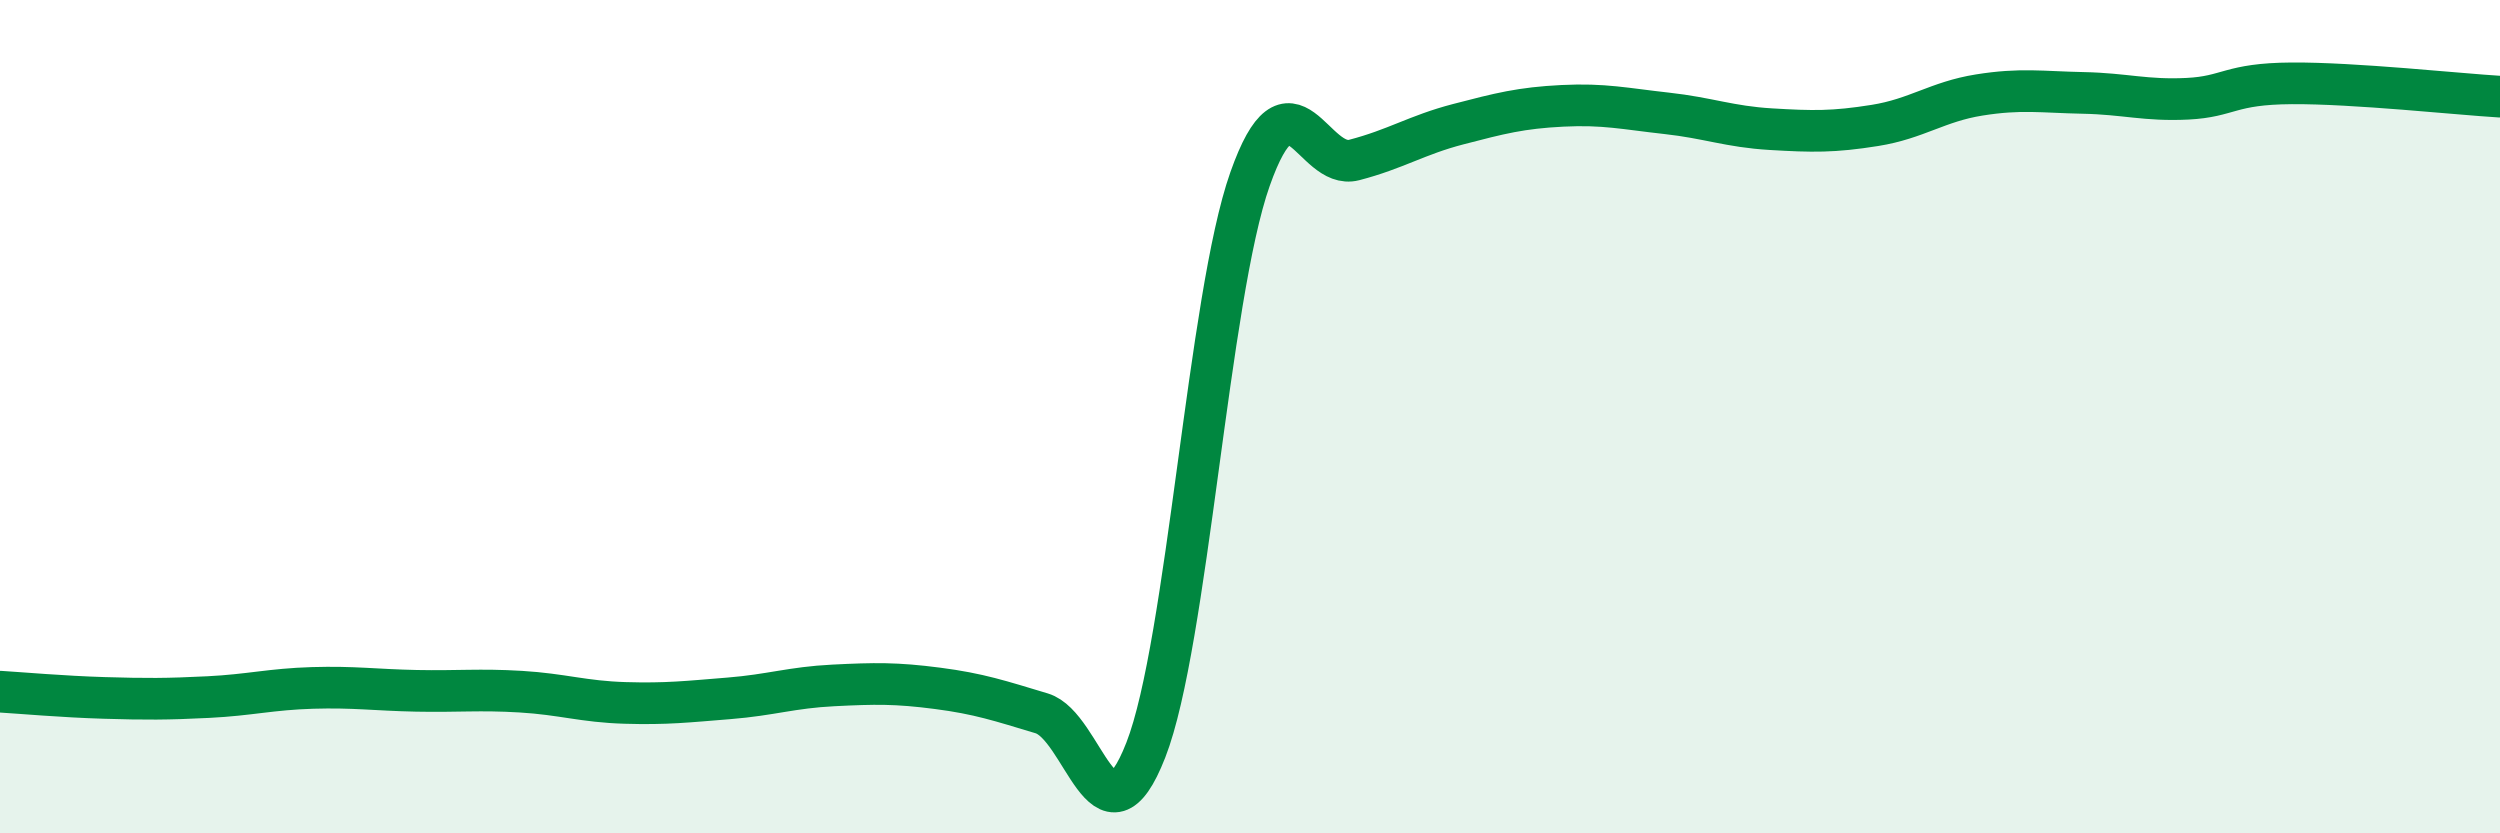 
    <svg width="60" height="20" viewBox="0 0 60 20" xmlns="http://www.w3.org/2000/svg">
      <path
        d="M 0,16.6 C 0.5,16.63 1.5,16.72 2.5,16.75 C 3.5,16.78 4,16.78 5,16.73 C 6,16.68 6.5,16.54 7.5,16.51 C 8.5,16.48 9,16.56 10,16.58 C 11,16.6 11.5,16.54 12.5,16.6 C 13.5,16.66 14,16.84 15,16.87 C 16,16.9 16.5,16.84 17.5,16.76 C 18.5,16.68 19,16.5 20,16.45 C 21,16.4 21.5,16.39 22.5,16.52 C 23.5,16.65 24,16.82 25,17.12 C 26,17.42 26.5,20.56 27.5,18 C 28.5,15.44 29,7.13 30,4.3 C 31,1.47 31.5,4.1 32.5,3.84 C 33.5,3.58 34,3.24 35,2.98 C 36,2.72 36.5,2.59 37.5,2.54 C 38.5,2.49 39,2.61 40,2.72 C 41,2.83 41.5,3.04 42.5,3.1 C 43.5,3.16 44,3.17 45,3.01 C 46,2.85 46.5,2.44 47.5,2.28 C 48.5,2.12 49,2.21 50,2.23 C 51,2.25 51.5,2.42 52.5,2.37 C 53.5,2.32 53.5,2.01 55,2 C 56.5,1.99 59,2.26 60,2.32L60 20L0 20Z"
        fill="#008740"
        opacity="0.1"
        stroke-linecap="round"
        stroke-linejoin="round"
      />
      <path
        d="M 0,16.6 C 0.5,16.63 1.5,16.72 2.5,16.75 C 3.5,16.78 4,16.78 5,16.73 C 6,16.68 6.5,16.54 7.5,16.51 C 8.5,16.48 9,16.56 10,16.58 C 11,16.6 11.5,16.54 12.5,16.6 C 13.5,16.66 14,16.84 15,16.87 C 16,16.9 16.5,16.84 17.5,16.76 C 18.5,16.68 19,16.5 20,16.45 C 21,16.4 21.5,16.39 22.5,16.52 C 23.5,16.65 24,16.82 25,17.12 C 26,17.42 26.5,20.56 27.5,18 C 28.5,15.44 29,7.13 30,4.3 C 31,1.47 31.5,4.1 32.5,3.84 C 33.5,3.58 34,3.24 35,2.98 C 36,2.72 36.5,2.59 37.5,2.54 C 38.5,2.49 39,2.61 40,2.72 C 41,2.83 41.5,3.04 42.5,3.1 C 43.5,3.16 44,3.17 45,3.01 C 46,2.85 46.5,2.44 47.5,2.28 C 48.5,2.12 49,2.21 50,2.23 C 51,2.25 51.5,2.42 52.5,2.37 C 53.5,2.32 53.5,2.01 55,2 C 56.5,1.99 59,2.26 60,2.32"
        stroke="#008740"
        stroke-width="1"
        fill="none"
        stroke-linecap="round"
        stroke-linejoin="round"
      />
    </svg>
  
